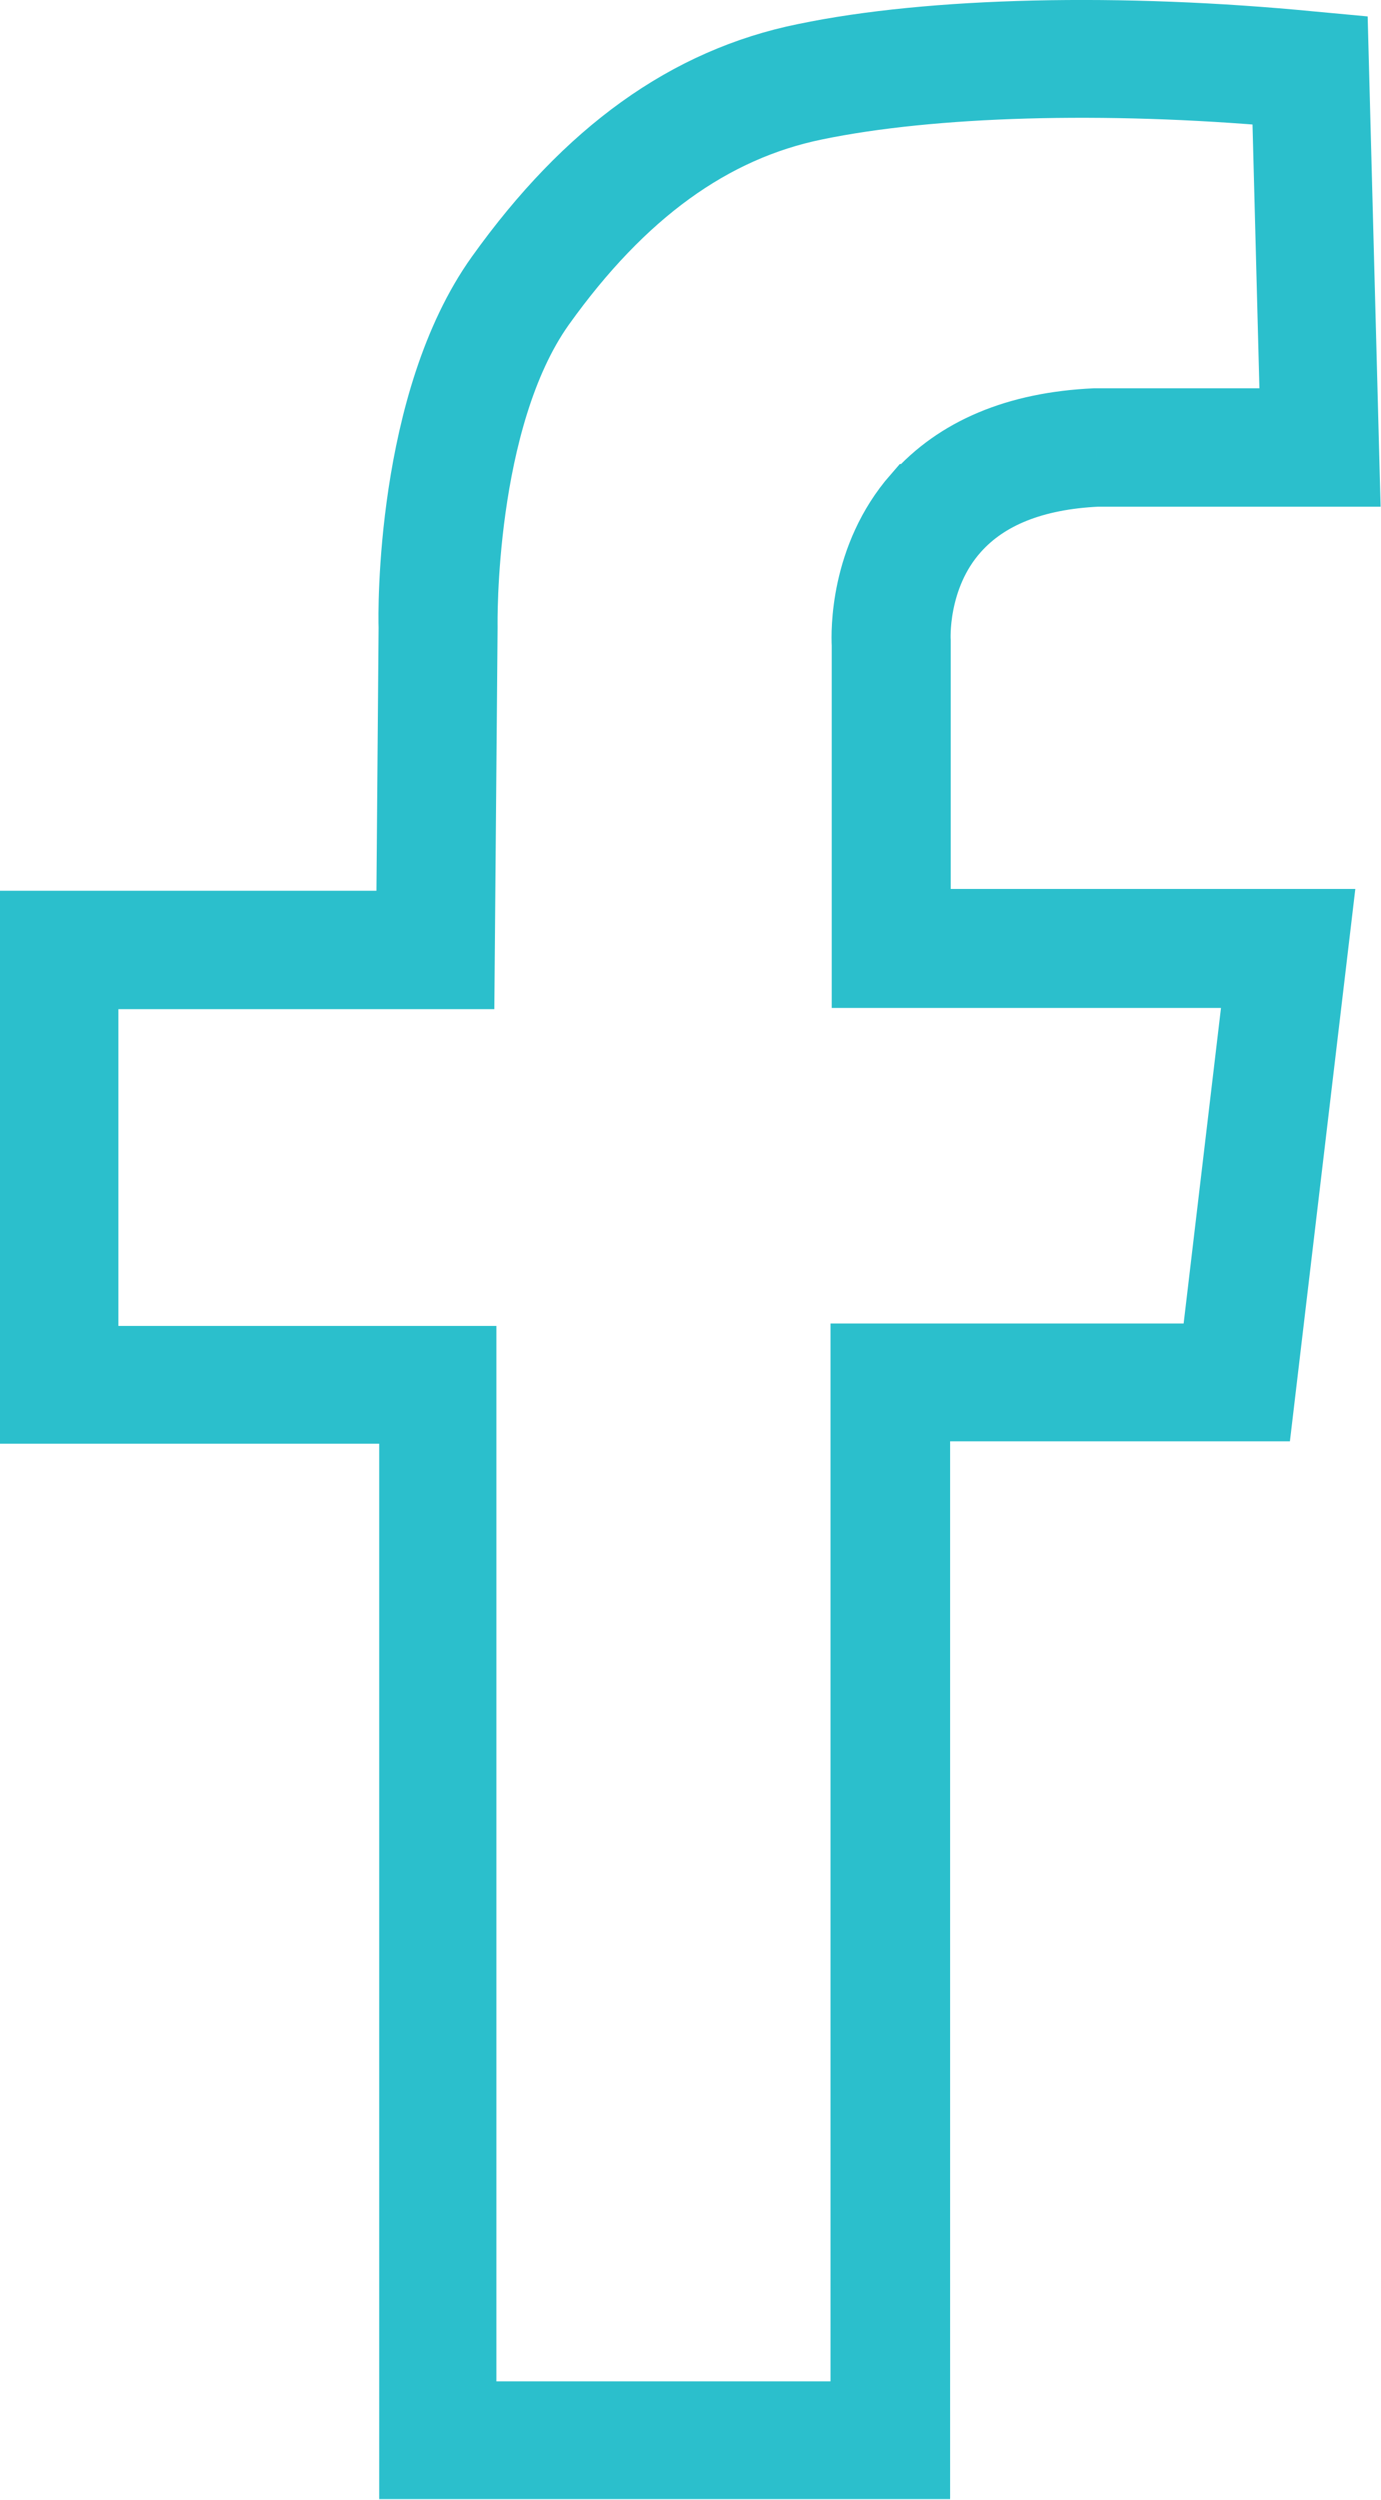 <?xml version="1.0" encoding="UTF-8"?>
<svg id="Layer_1" data-name="Layer 1" xmlns="http://www.w3.org/2000/svg" viewBox="0 0 22.98 41.59">
  <defs>
    <style>
      .cls-1 {
        fill: #2dbfcc;
      }

      .cls-2 {
        fill: none;
        stroke: #2bbfcc;
        stroke-miterlimit: 10;
      }
    </style>
  </defs>
  <path class="cls-1" d="m18.25,7.93h4.21l-.19-7.2-.43-.04c-3.18-.31-6.35-.24-8.46.2-1.97.4-3.64,1.6-5.12,3.67-1.51,2.11-1.47,5.64-1.46,5.88l-.04,4.88H.5v8.2h6.31v17.56h8.5v-17.6h5.71l.97-8.19h-6.67v-4.62s-.07-1.04.63-1.82c.5-.56,1.27-.87,2.31-.92h0Zm-3.05.29c-.9,1.03-.87,2.31-.86,2.51v5.54h6.54l-.74,6.25h-5.82v17.6h-6.56v-17.56H1.47v-6.27h6.26l.05-5.85h0s0-.02,0-.02c0-.03-.06-3.43,1.28-5.31,1.33-1.86,2.81-2.93,4.52-3.28,1.93-.4,4.81-.48,7.75-.22l.14,5.35h-3.25c-1.32.06-2.33.49-3.01,1.26h0Z"/>
  <path class="cls-2" d="m18.25,7.93h4.21l-.19-7.2-.43-.04c-3.18-.31-6.35-.24-8.46.2-1.97.4-3.64,1.6-5.12,3.67-1.51,2.11-1.47,5.64-1.46,5.88l-.04,4.88H.5v8.2h6.31v17.56h8.5v-17.6h5.71l.97-8.19h-6.67v-4.62s-.07-1.04.63-1.82c.5-.56,1.27-.87,2.31-.92h0Zm-3.05.29c-.9,1.03-.87,2.31-.86,2.51v5.54h6.54l-.74,6.25h-5.82v17.6h-6.56v-17.56H1.47v-6.27h6.26l.05-5.85h0s0-.02,0-.02c0-.03-.06-3.43,1.28-5.31,1.33-1.86,2.81-2.93,4.52-3.28,1.93-.4,4.81-.48,7.75-.22l.14,5.35h-3.25c-1.32.06-2.33.49-3.01,1.26h0Z"/>
</svg>
